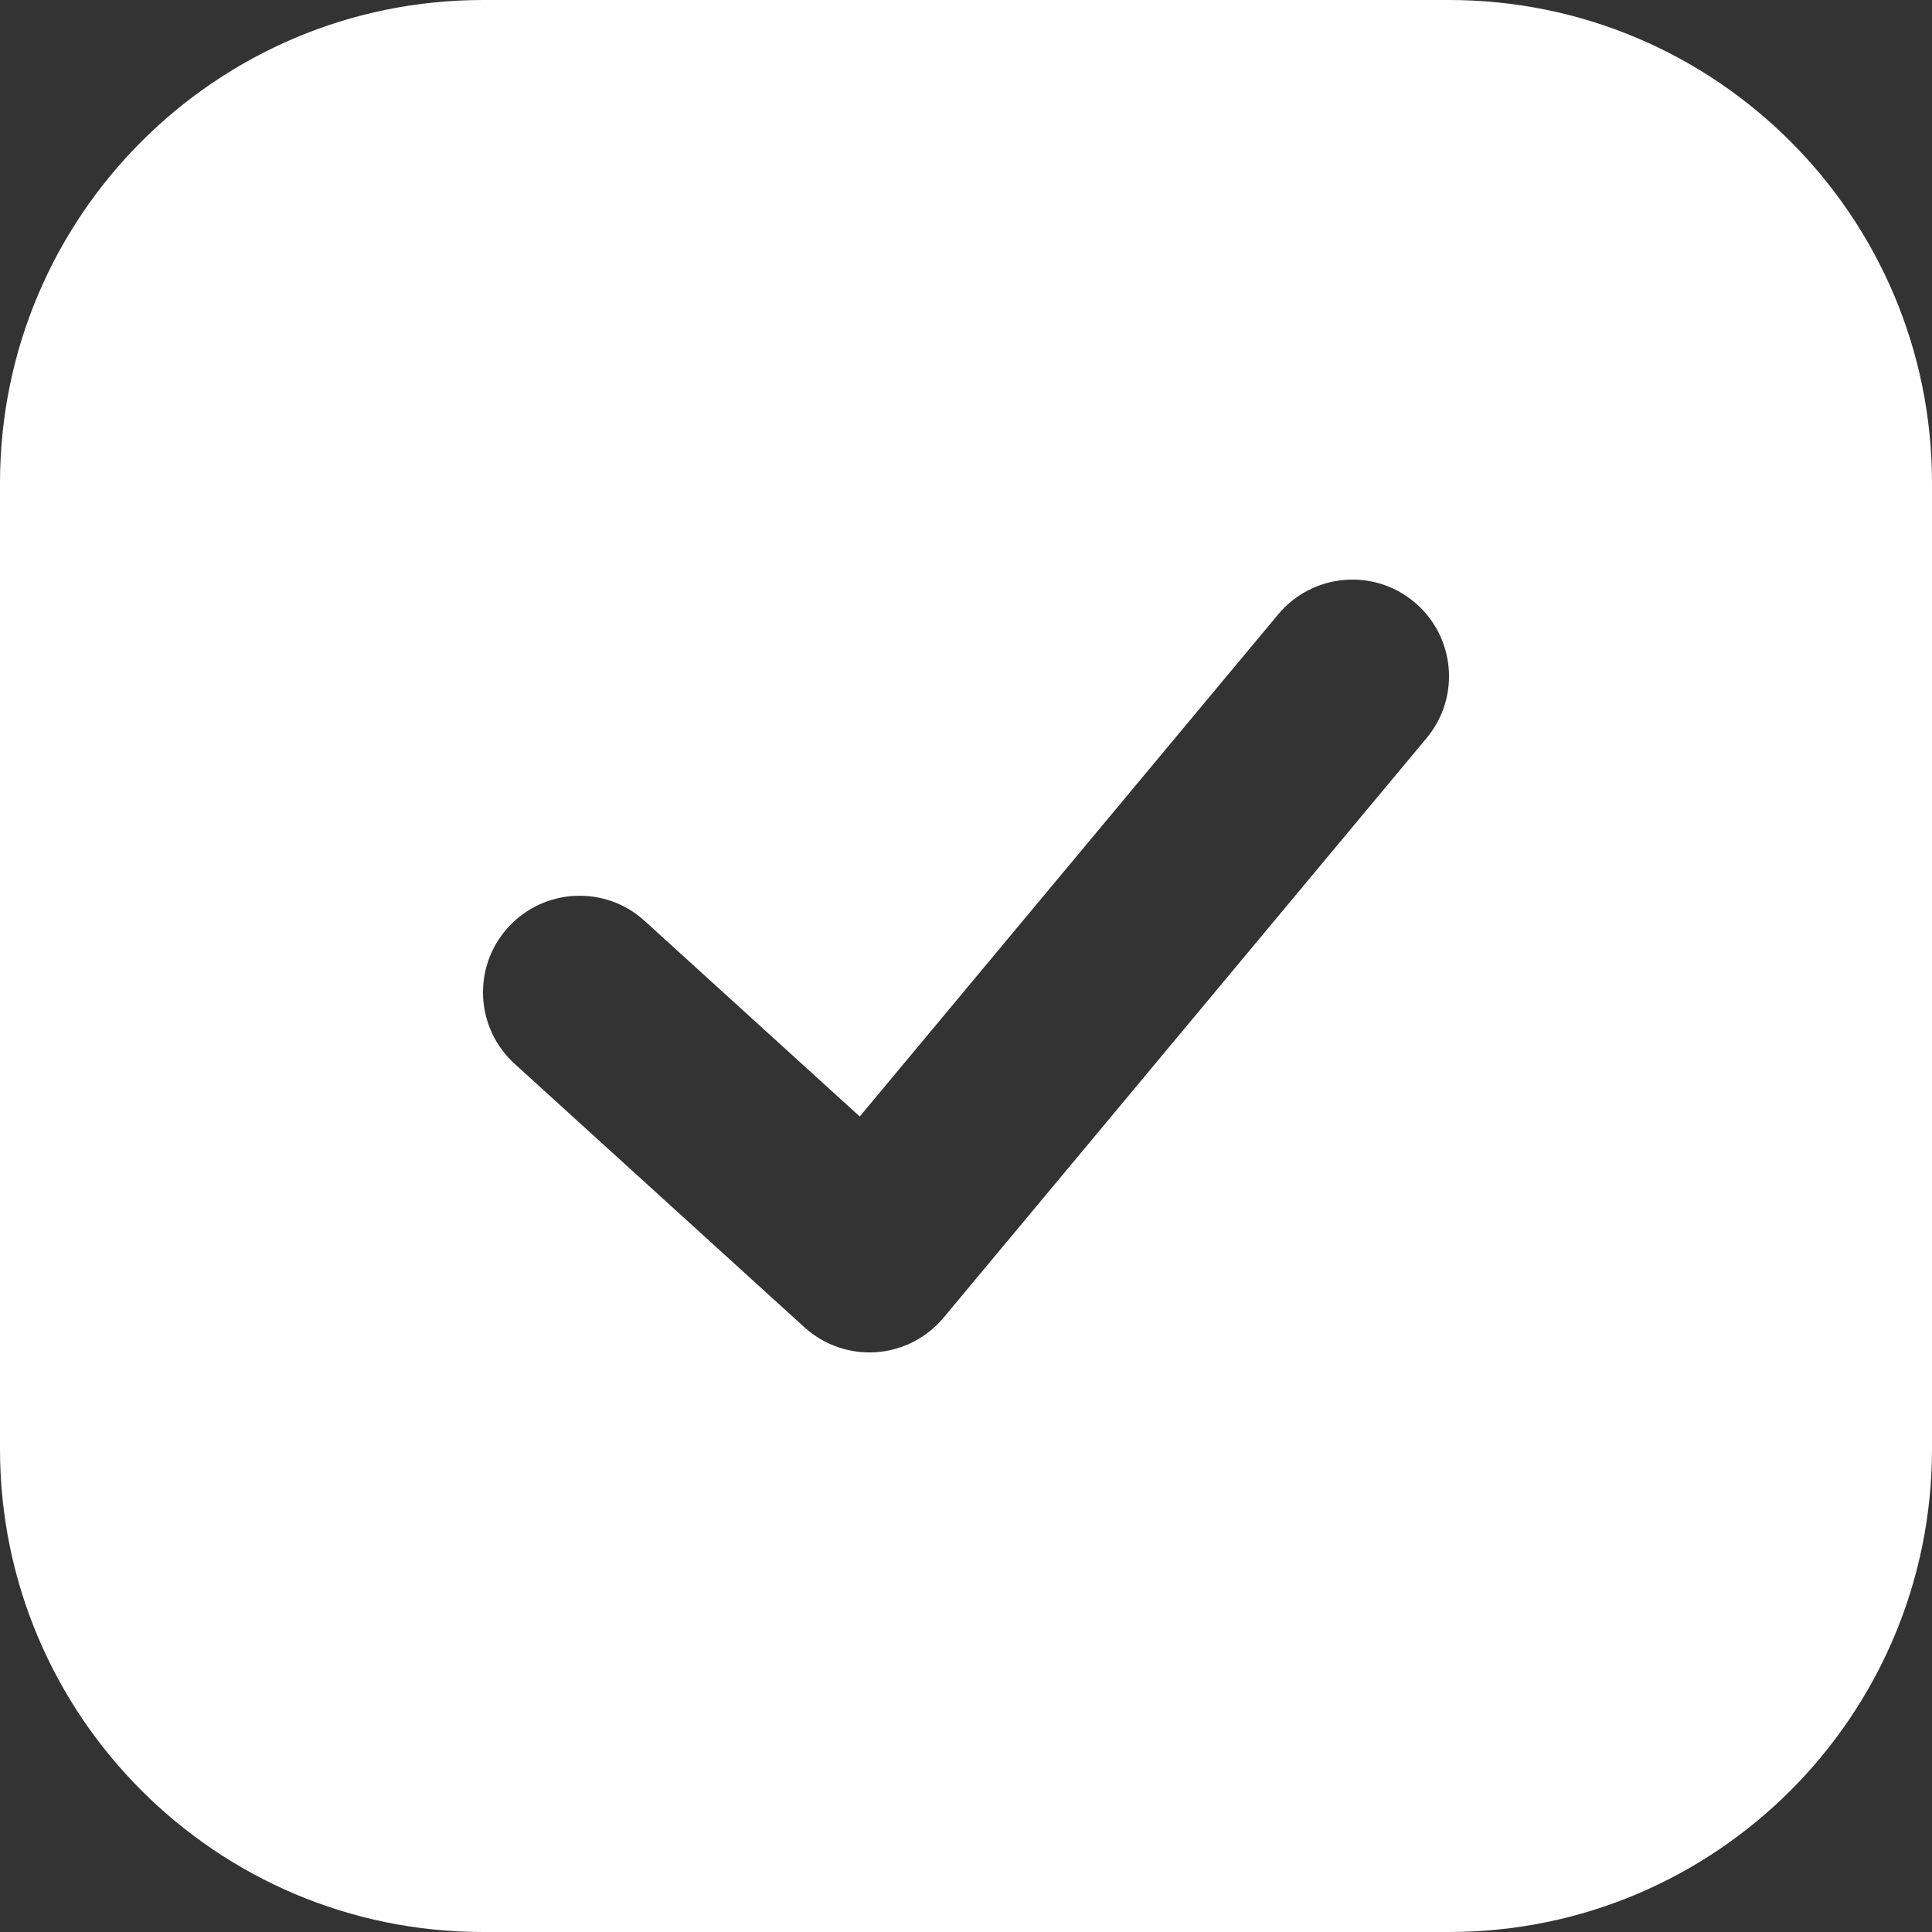 <?xml version="1.0" encoding="UTF-8"?> <svg xmlns="http://www.w3.org/2000/svg" width="19" height="19" viewBox="0 0 19 19" fill="none"><rect x="0" y="0" width="19" height="19" fill="#333333" stroke="none"/><path fill-rule="evenodd" clip-rule="evenodd" d="M4.75 0C2.127 0 0 2.127 0 4.75V14.25C0 16.873 2.127 19 4.75 19H14.25C16.873 19 19 16.873 19 14.25V4.75C19 2.127 16.873 0 14.25 0H4.75ZM13.908 5.92C14.311 6.256 14.366 6.855 14.03 7.258L9.28 12.958C9.114 13.157 8.874 13.28 8.616 13.298C8.357 13.316 8.103 13.227 7.911 13.053L5.061 10.462C4.673 10.109 4.644 9.508 4.997 9.12C5.35 8.732 5.951 8.703 6.339 9.056L8.455 10.98L12.57 6.042C12.906 5.639 13.505 5.584 13.908 5.92Z" fill="white"></path></svg> 